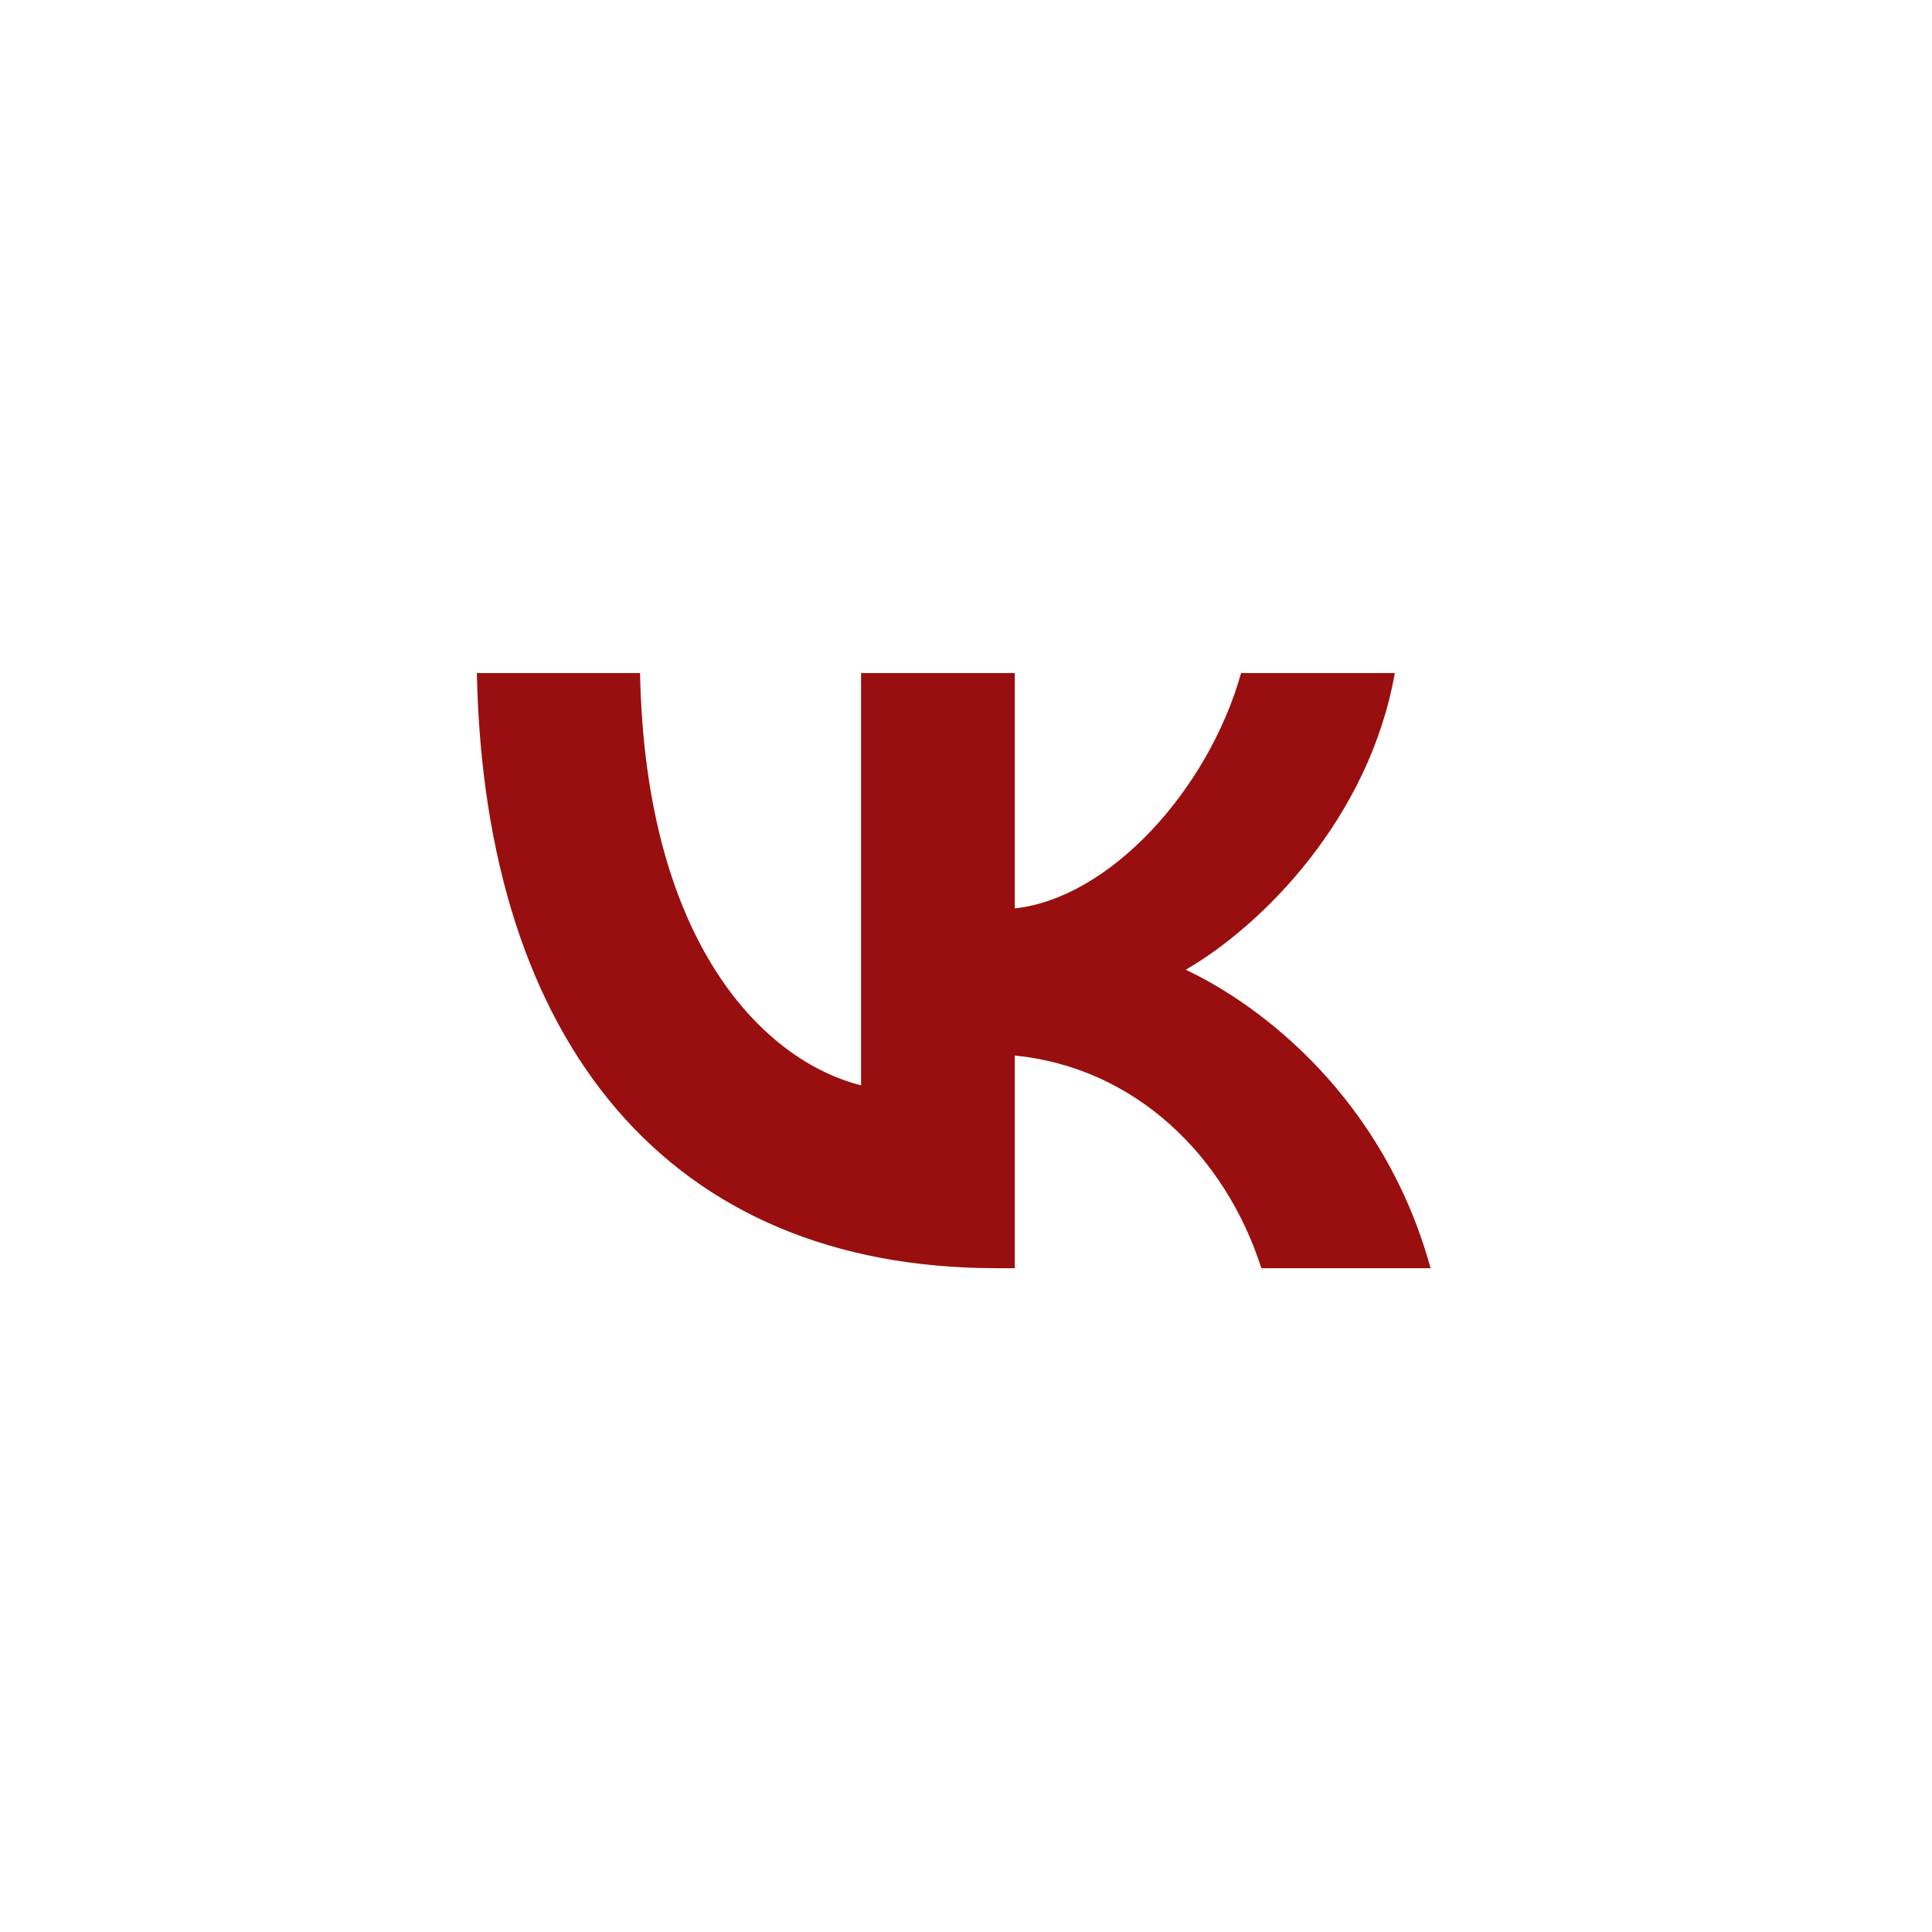 <?xml version="1.0" encoding="UTF-8"?> <svg xmlns="http://www.w3.org/2000/svg" width="65" height="65" viewBox="0 0 65 65" fill="none"> <path d="M33.519 42.667C22.556 42.667 16.303 35.151 16.043 22.645H21.534C21.715 31.825 25.763 35.713 28.97 36.514V22.645H34.141V30.562C37.307 30.221 40.634 26.614 41.756 22.645H46.927C46.065 27.536 42.458 31.143 39.892 32.626C42.458 33.829 46.566 36.975 48.13 42.667H42.438C41.215 38.859 38.169 35.913 34.141 35.512V42.667H33.519Z" fill="#990F0F"></path> </svg> 